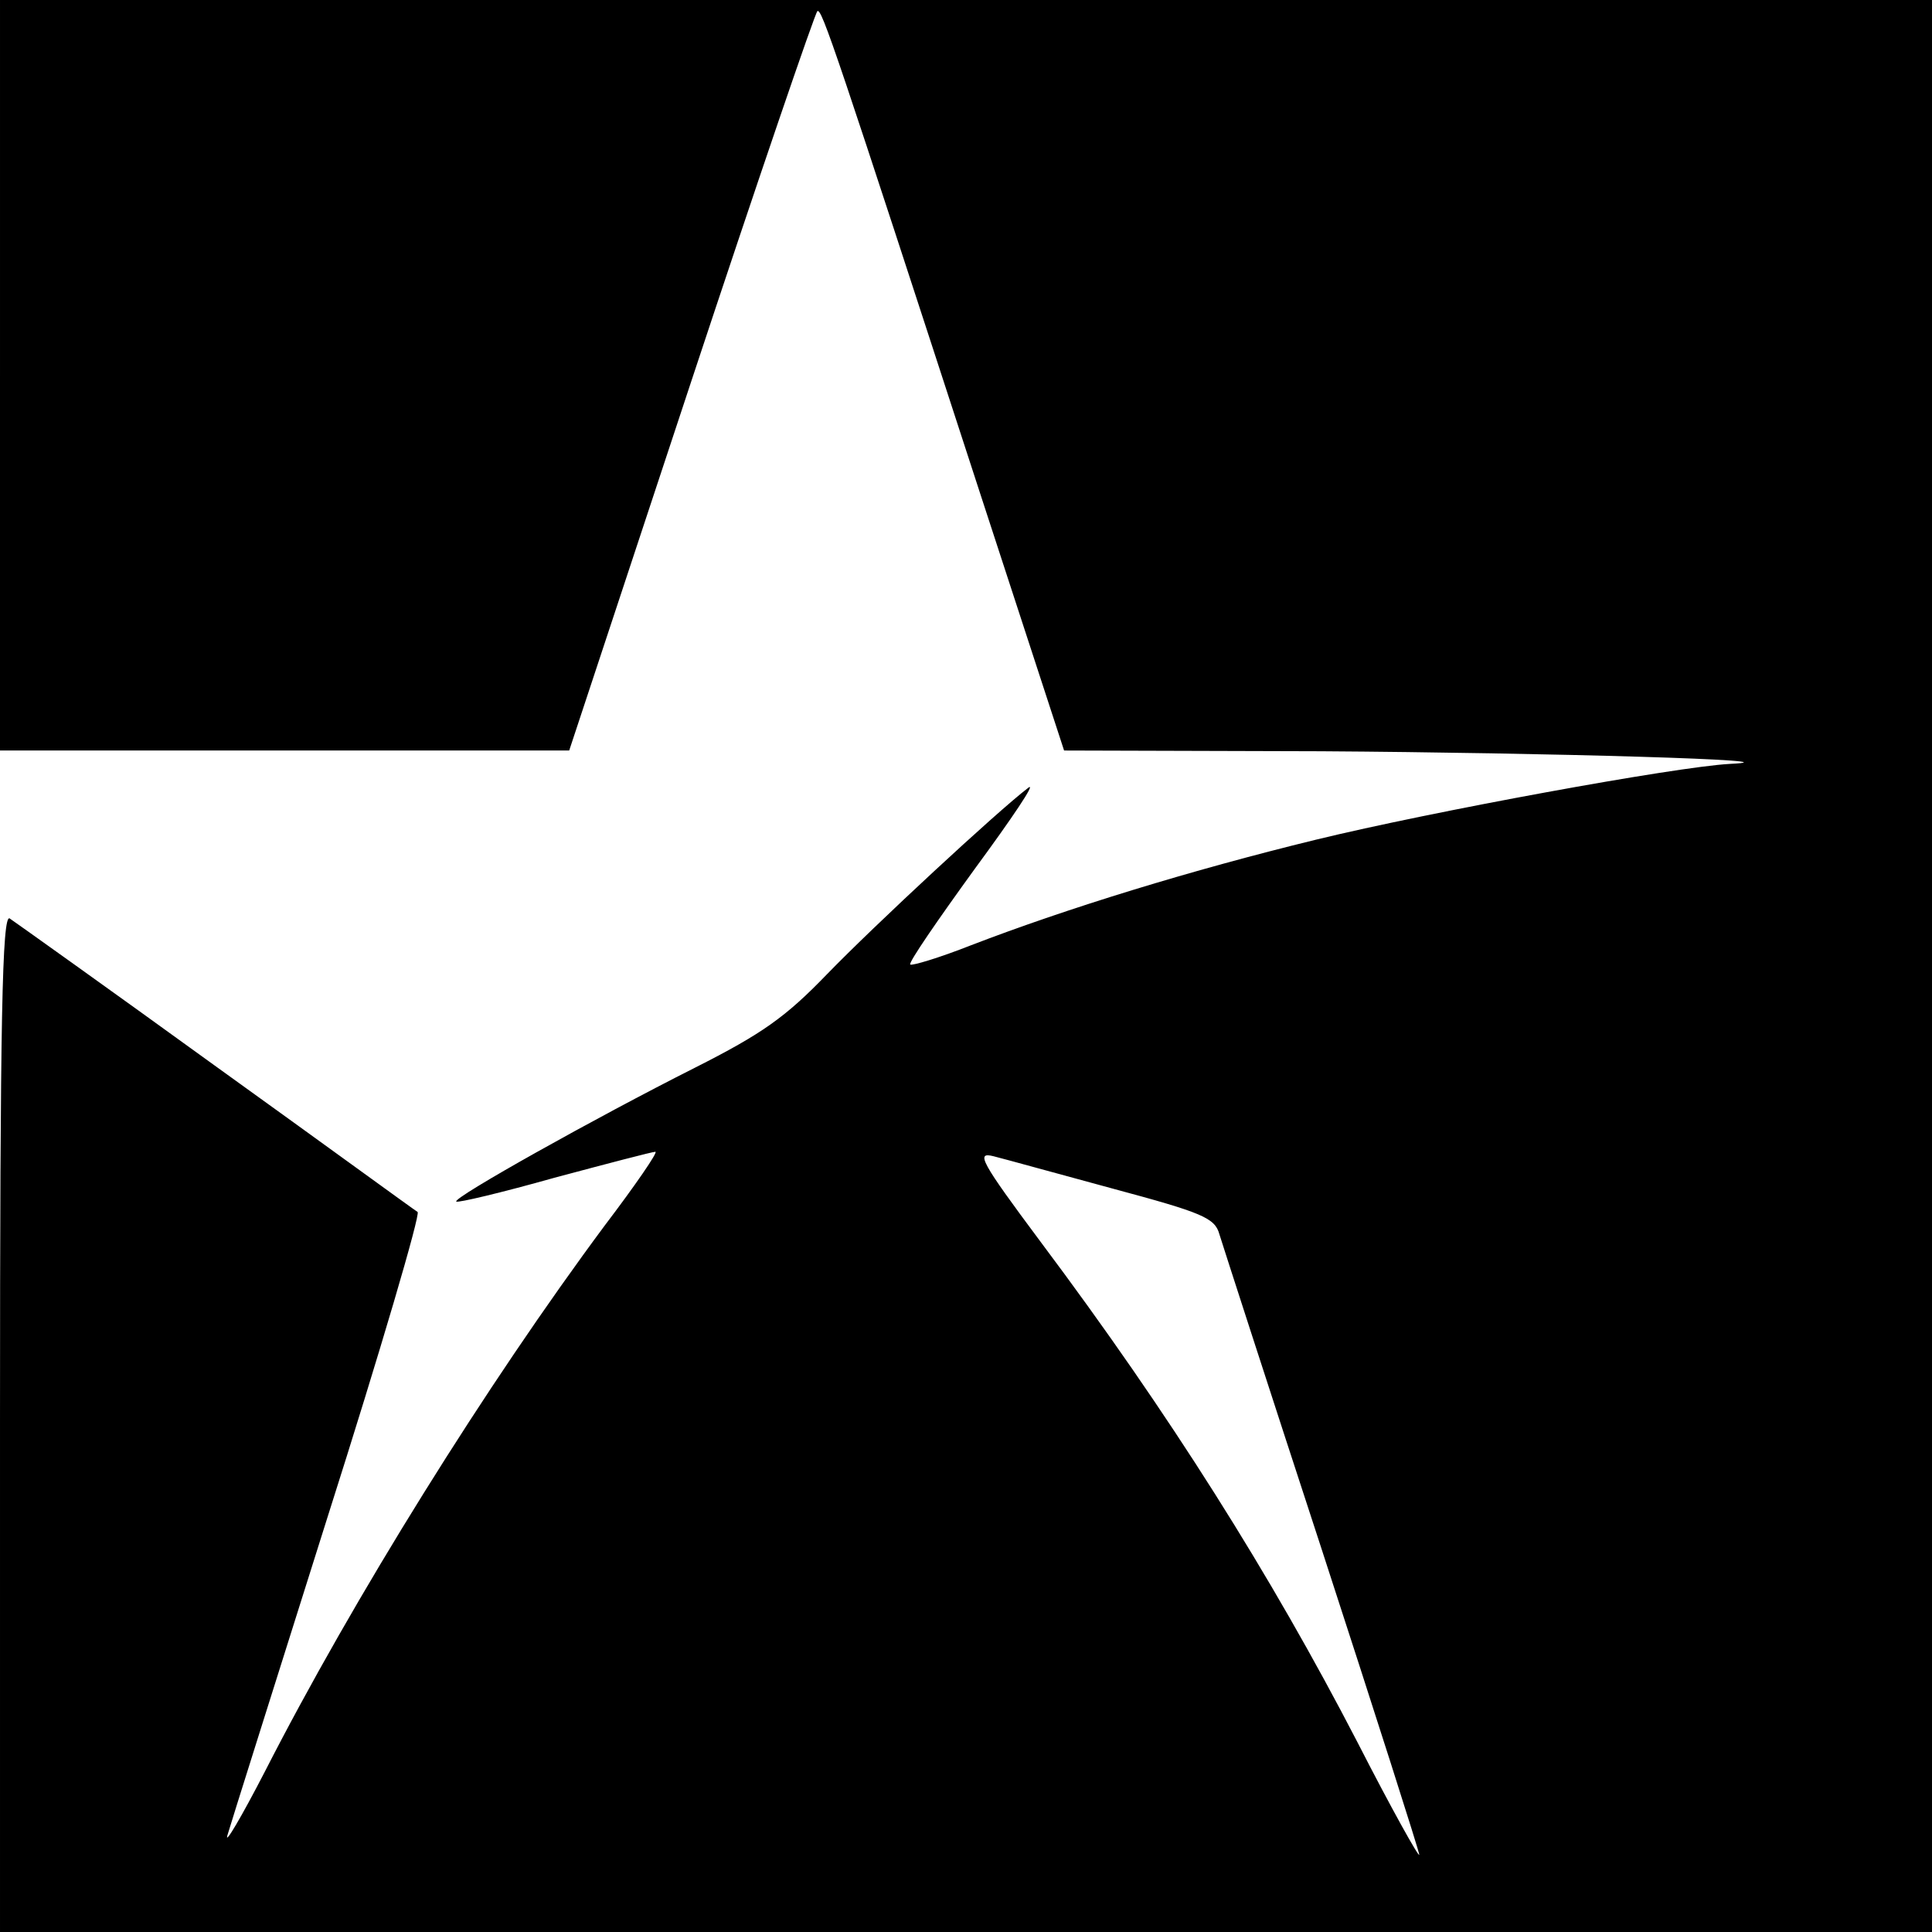 <?xml version="1.0" standalone="no"?>
<!DOCTYPE svg PUBLIC "-//W3C//DTD SVG 20010904//EN"
 "http://www.w3.org/TR/2001/REC-SVG-20010904/DTD/svg10.dtd">
<svg version="1.0" xmlns="http://www.w3.org/2000/svg"
 width="260pt" height="260pt" viewBox="0 0 260 260"
 preserveAspectRatio="xMidYMid meet">
<g transform="translate(0,260) scale(0.1,-0.1)"
fill="#000000" stroke="none">
<path d="M0 2095 l0 -505 383 0 383 0 164 496 c90 272 167 497 170 499 6 4 24
-50 220 -652 l112 -343 346 -1 c304 -2 654 -12 550 -17 -73 -4 -401 -64 -557
-102 -168 -41 -334 -92 -464 -142 -43 -17 -80 -28 -82 -26 -3 2 37 60 87 129
50 68 83 117 72 109 -42 -32 -207 -185 -271 -251 -56 -58 -87 -80 -178 -126
-133 -67 -326 -175 -321 -180 2 -2 61 12 132 32 71 19 132 35 136 35 4 0 -27
-45 -68 -99 -159 -214 -338 -501 -458 -736 -31 -60 -54 -99 -50 -85 4 14 65
207 135 429 71 223 125 407 121 410 -5 3 -127 92 -273 197 -145 105 -270 194
-276 198 -10 6 -13 -133 -13 -678 l0 -686 1300 0 1300 0 0 1300 0 1300 -1300
0 -1300 0 0 -505z m1499 -1095 c119 -32 136 -39 142 -61 4 -13 66 -205 138
-425 72 -221 131 -406 131 -410 0 -5 -38 63 -83 151 -117 226 -253 442 -426
673 -82 110 -88 122 -64 116 16 -4 88 -24 162 -44z"/>
</g>
</svg>
